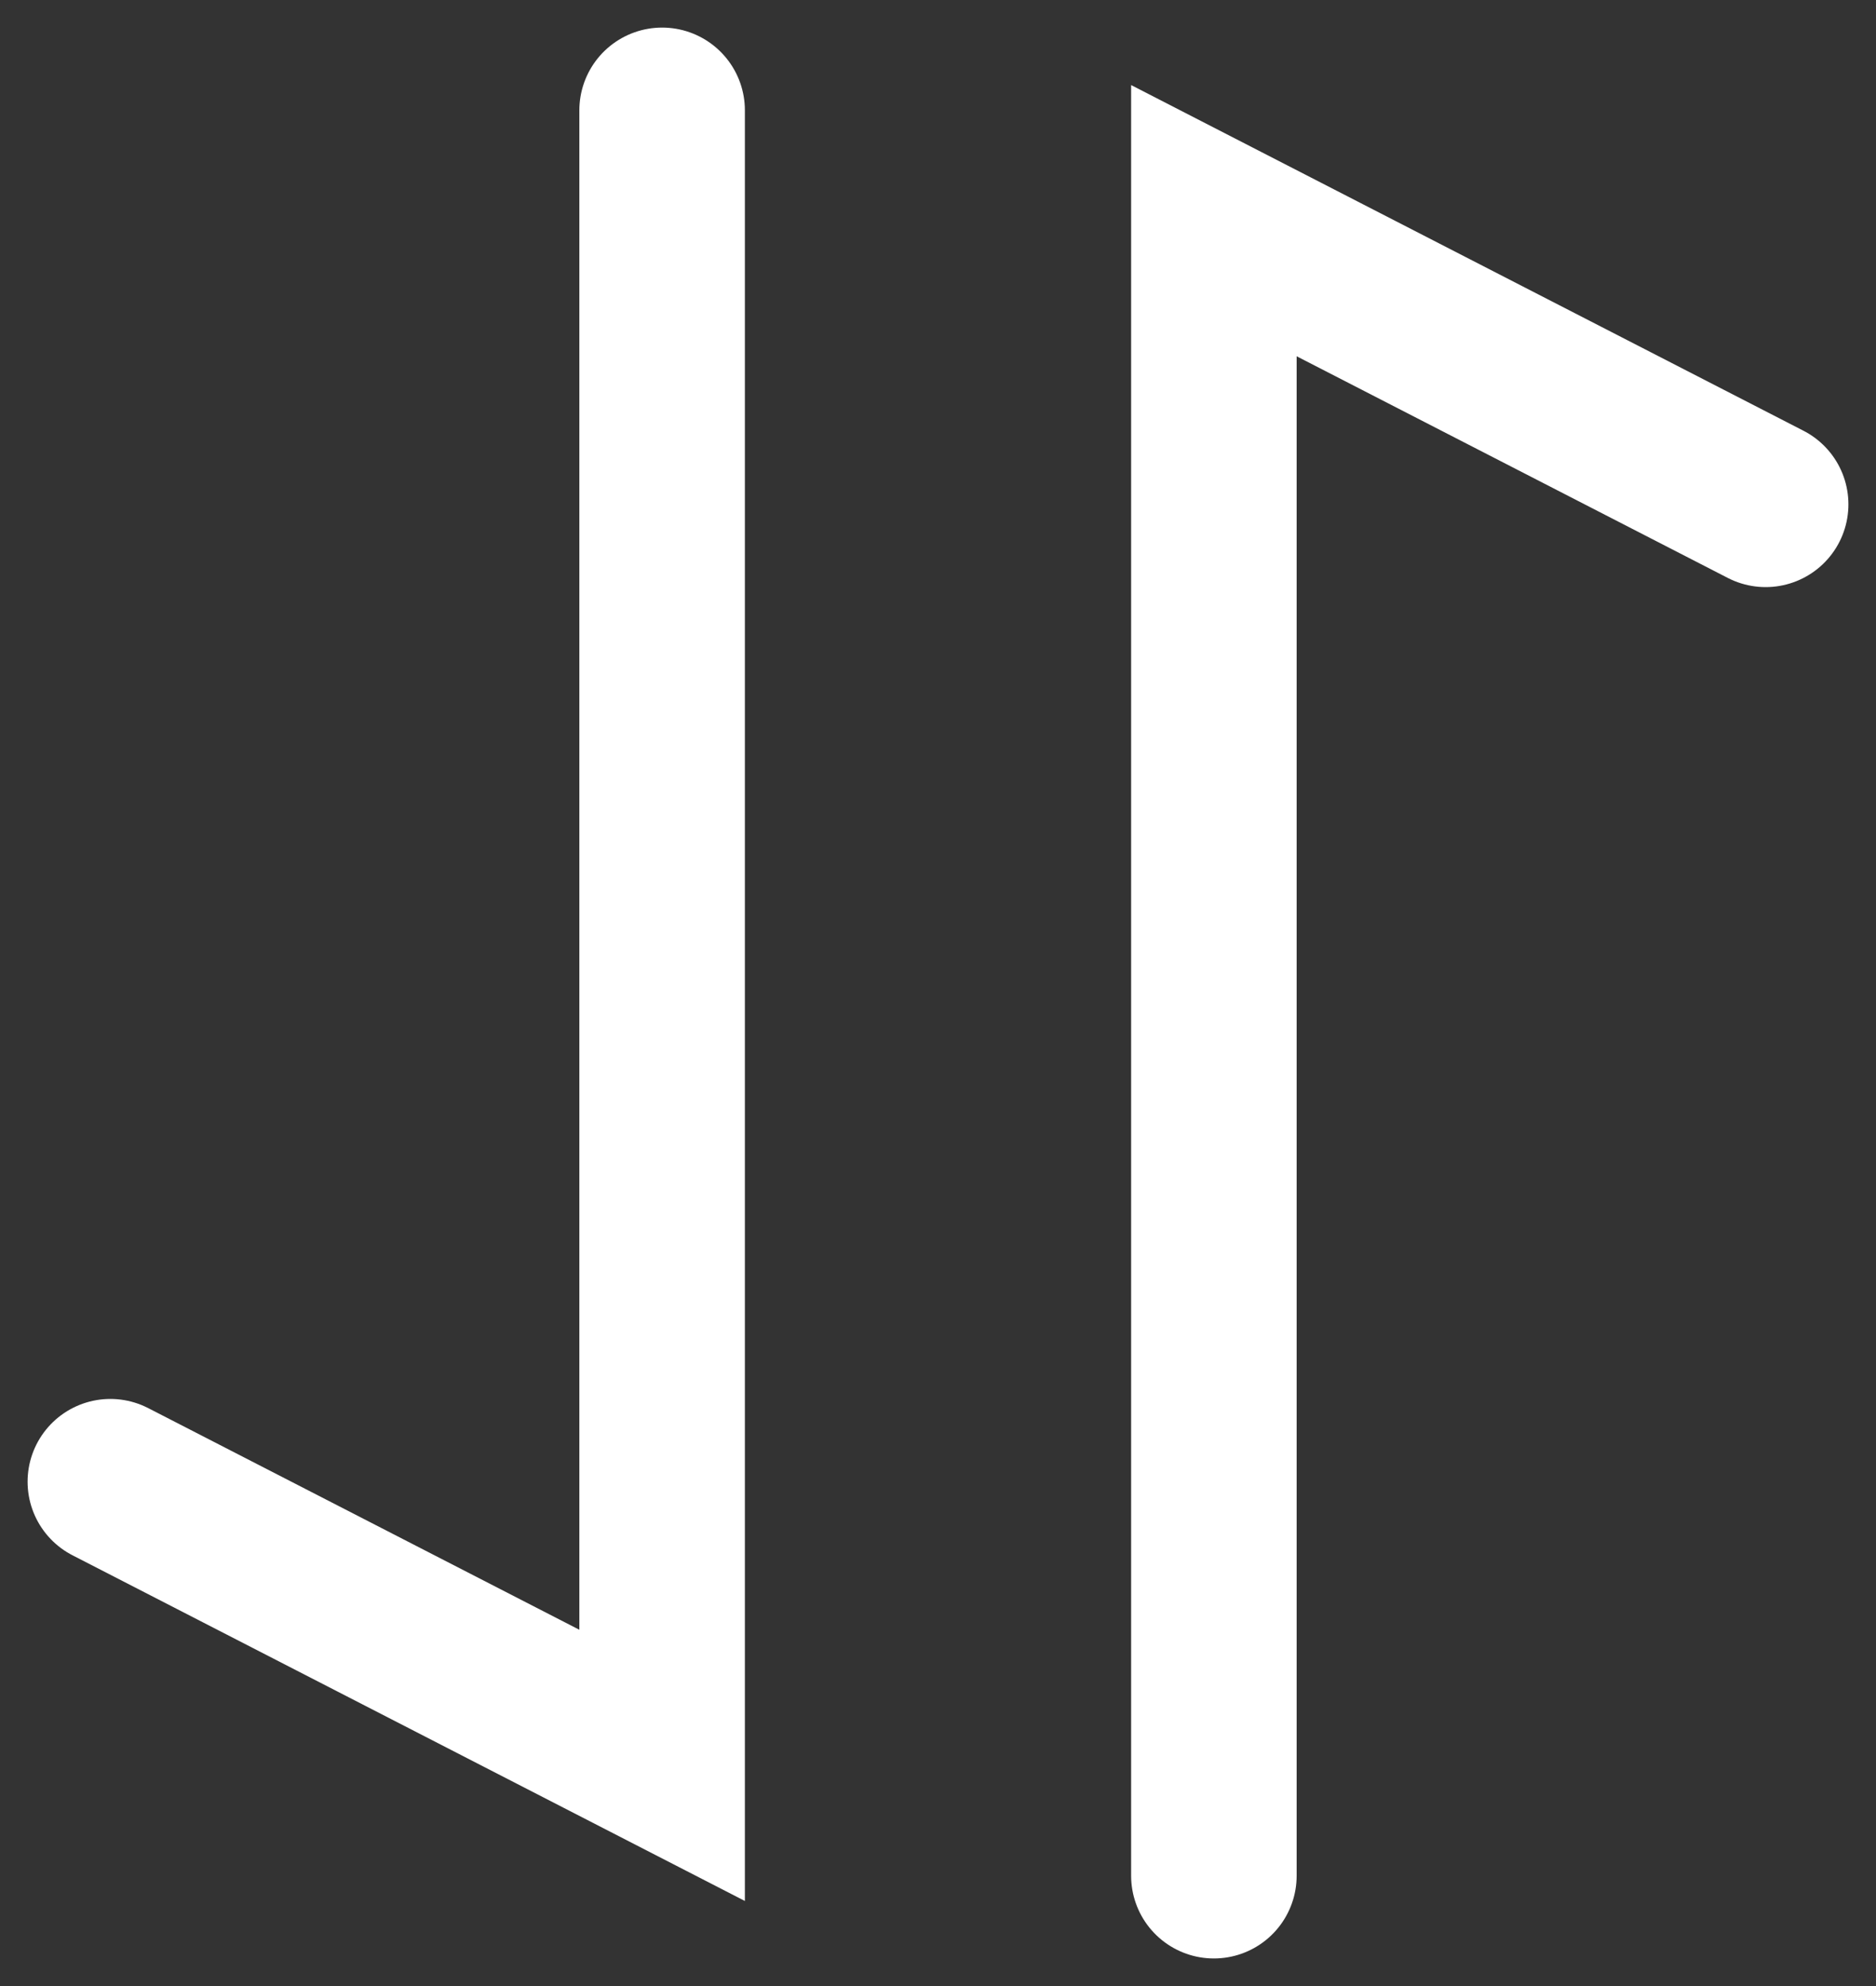 <svg width="17" height="18" viewBox="0 0 17 18" fill="none" xmlns="http://www.w3.org/2000/svg">
<rect x="0" y="0" width="17" height="18" fill="#333333" stroke="none"/>
<path d="M11 17L11 2L16 4.571" stroke="white" stroke-width="1.5" stroke-linecap="round"/>
<path d="M6 1L6 16L1 13.429" stroke="white" stroke-width="1.5" stroke-linecap="round"/>
</svg>

